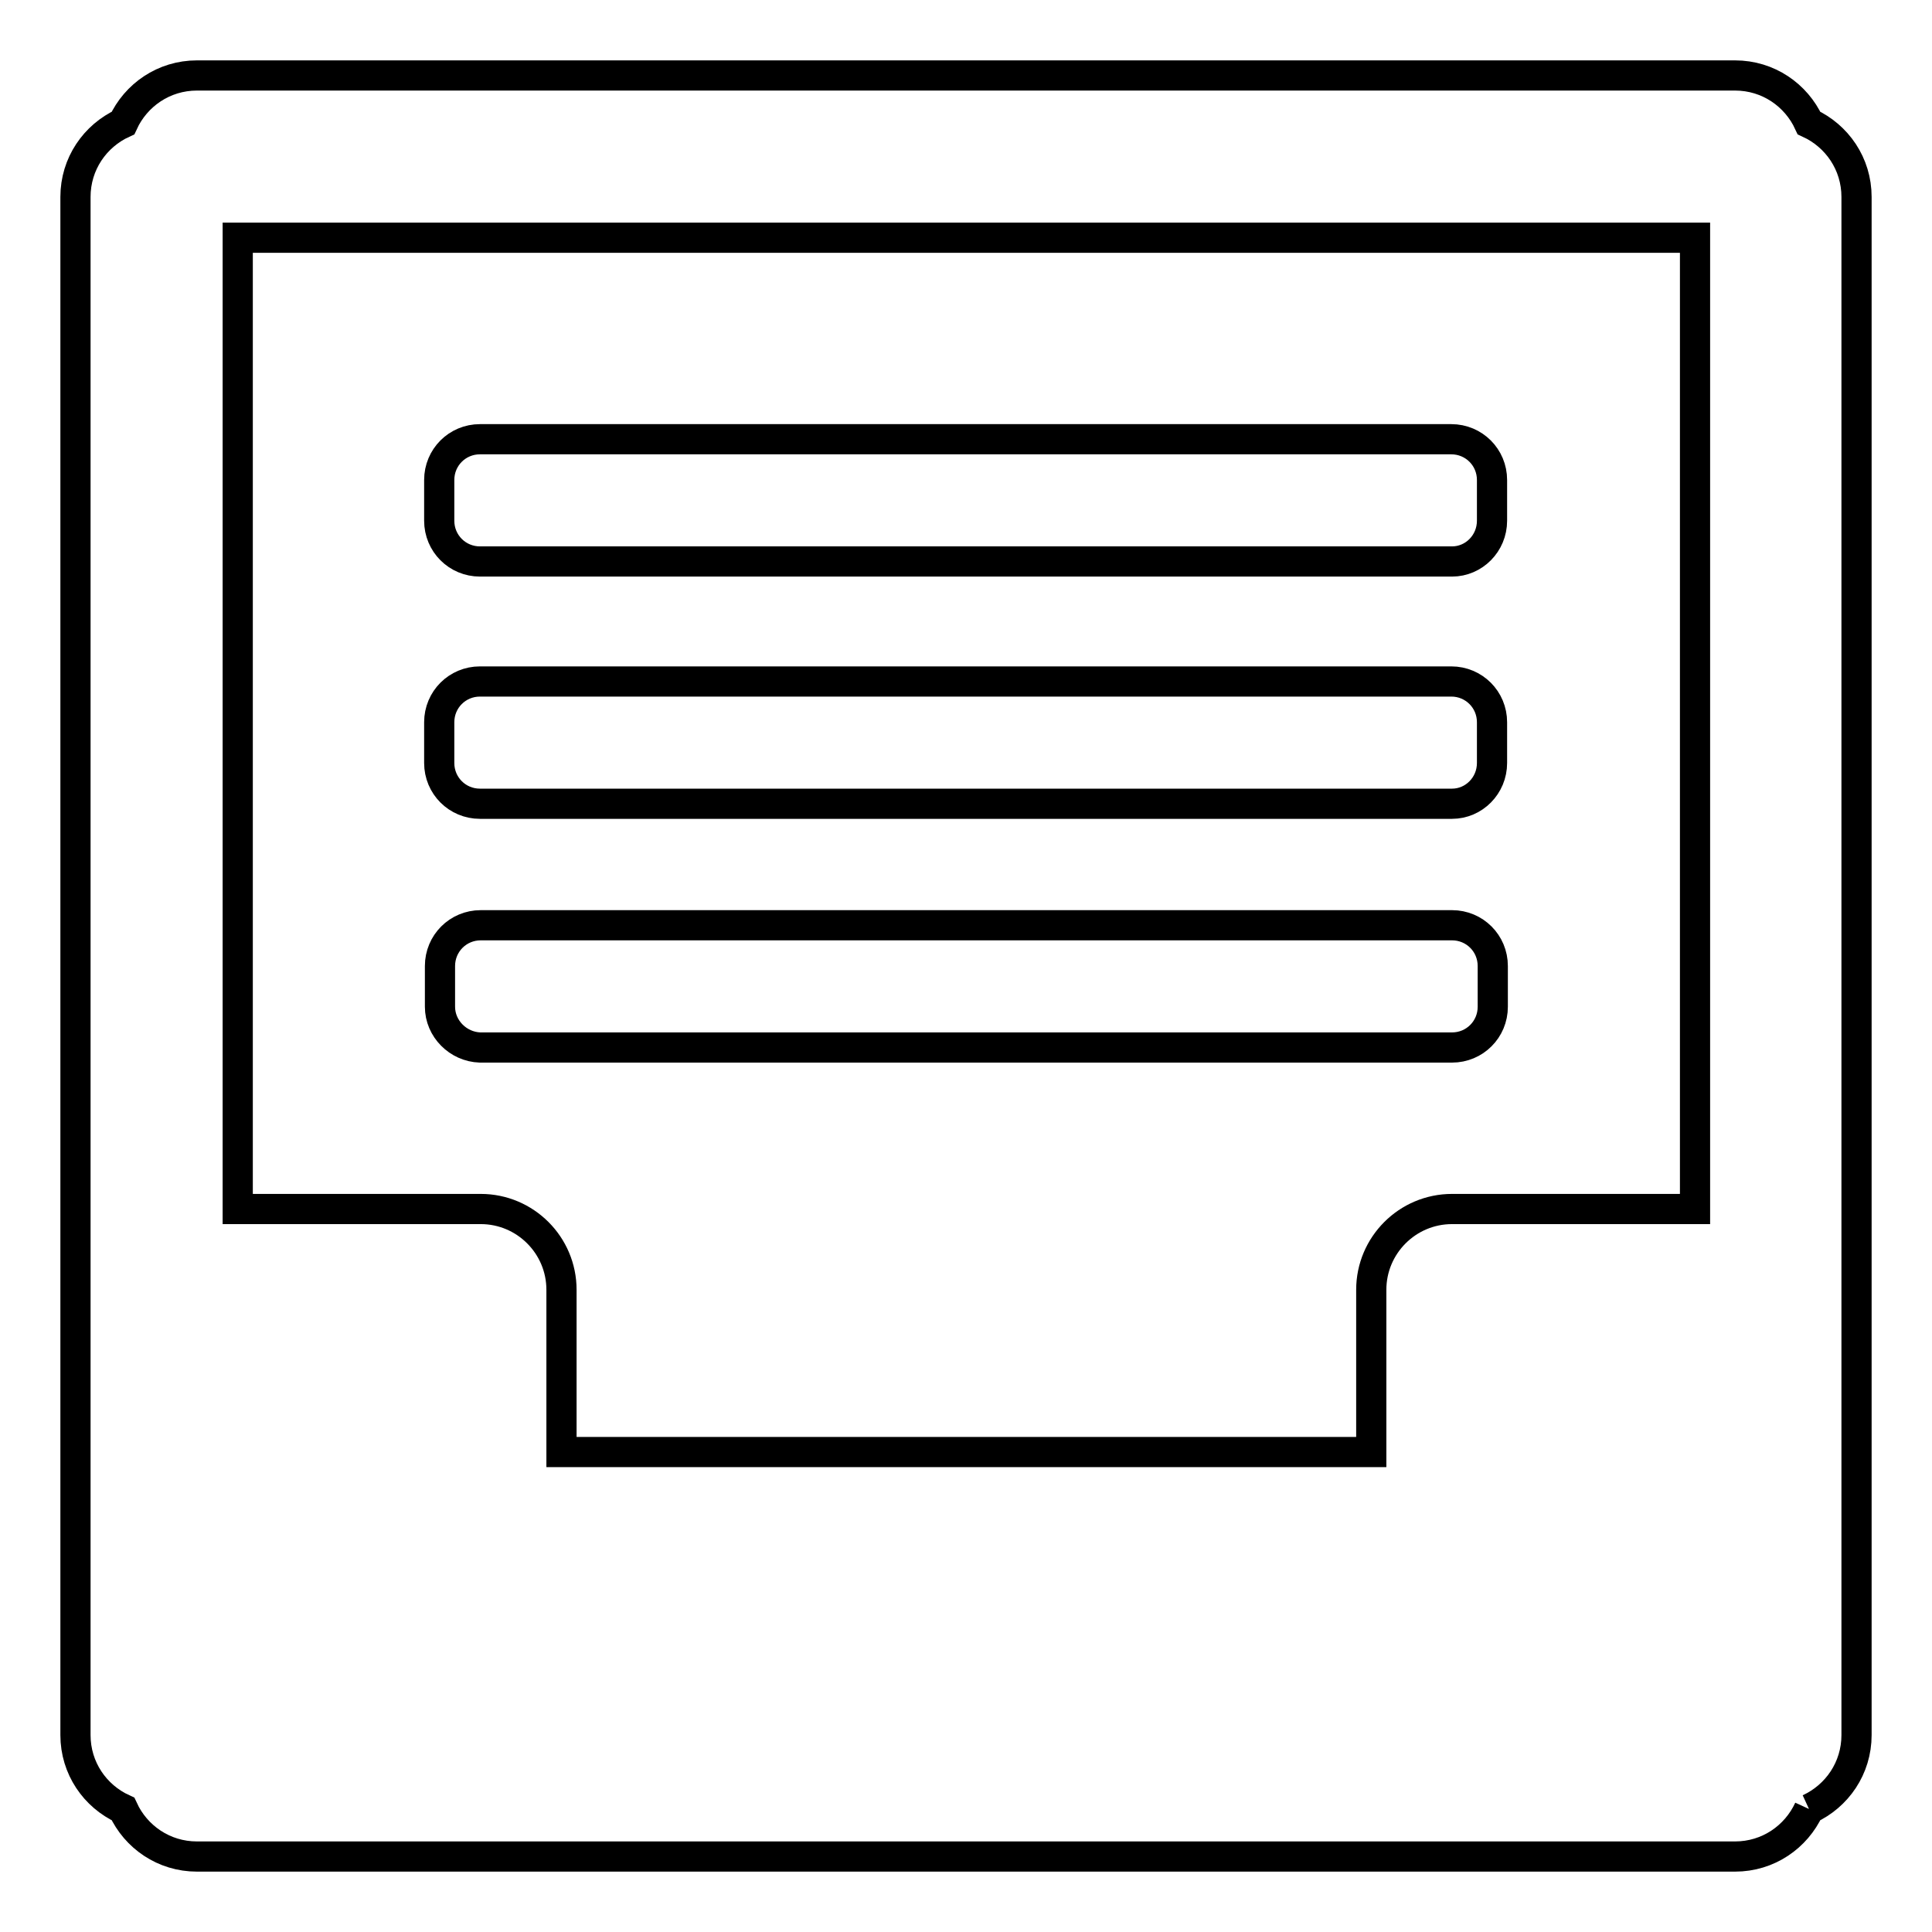 <?xml version="1.0" encoding="utf-8"?>
<!-- Svg Vector Icons : http://www.onlinewebfonts.com/icon -->
<!DOCTYPE svg PUBLIC "-//W3C//DTD SVG 1.1//EN" "http://www.w3.org/Graphics/SVG/1.1/DTD/svg11.dtd">
<svg version="1.1" xmlns="http://www.w3.org/2000/svg" xmlns:xlink="http://www.w3.org/1999/xlink" x="0px" y="0px" viewBox="0 0 256 256" enable-background="new 0 0 256 256" xml:space="preserve">
<g> <path stroke-width="4" fill-opacity="0" stroke="#000000"  d="M239.7,239.7c-1.7,3.7-5.4,6.3-9.8,6.3H26.1c-4.4,0-8.1-2.6-9.8-6.3c-3.7-1.7-6.3-5.4-6.3-9.8V26.1 c0-4.4,2.6-8.1,6.3-9.8c1.7-3.7,5.4-6.3,9.8-6.3h203.8c4.4,0,8.1,2.6,9.8,6.3c3.7,1.7,6.3,5.4,6.3,9.8v203.8 C246,234.3,243.4,238,239.7,239.7 M224.5,31.5H31.5v128.7h32.2c5.9,0,10.7,4.8,10.7,10.7v21.5h107.3v-21.5 c0-5.9,4.8-10.7,10.7-10.7h32.2V31.5z M58.3,133.4V128c0-3,2.4-5.4,5.4-5.4h128.7c3,0,5.4,2.4,5.4,5.4v5.4c0,3-2.4,5.4-5.4,5.4 H63.6C60.7,138.7,58.3,136.3,58.3,133.4 M192.4,106.5H63.6c-3,0-5.4-2.4-5.4-5.4v-5.4c0-3,2.4-5.4,5.4-5.4h128.7 c3,0,5.4,2.4,5.4,5.4v5.4C197.7,104.1,195.3,106.5,192.4,106.5 M192.4,74.4H63.6c-3,0-5.4-2.4-5.4-5.4v-5.4c0-3,2.4-5.4,5.4-5.4 h128.7c3,0,5.4,2.4,5.4,5.4V69C197.7,72,195.3,74.4,192.4,74.4"/></g>
</svg>